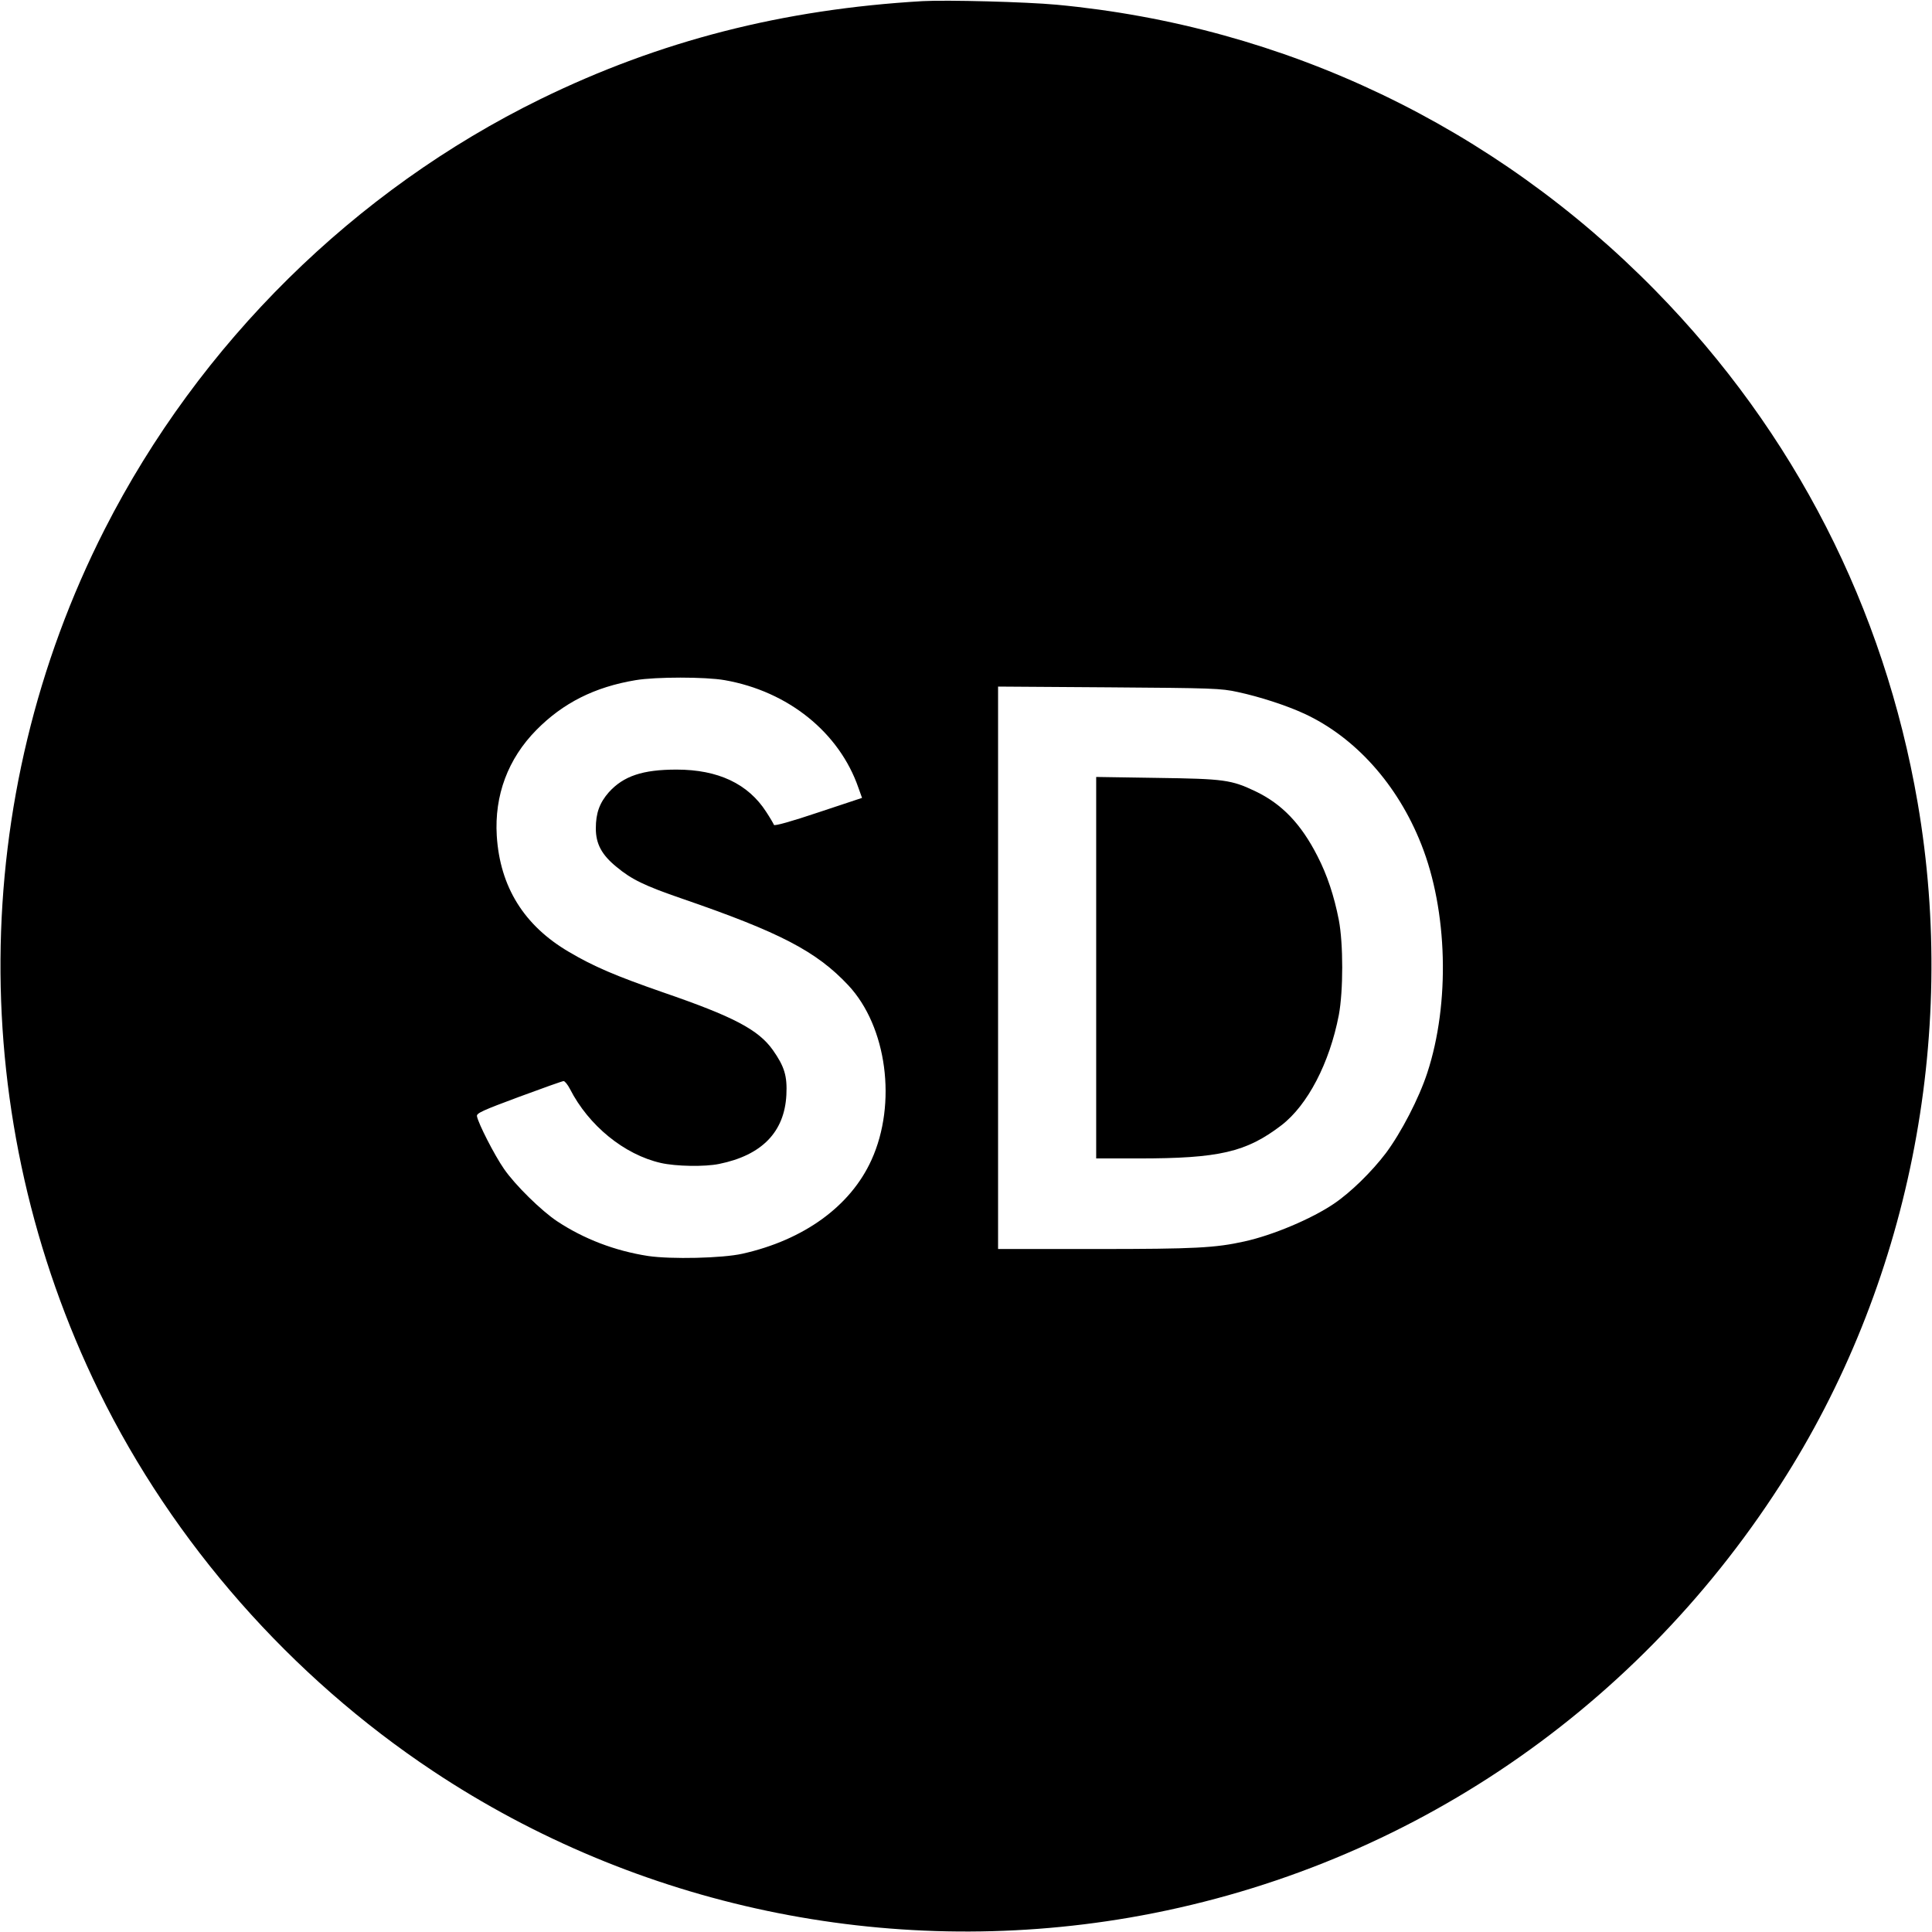 <?xml version="1.0" standalone="no"?>
<!DOCTYPE svg PUBLIC "-//W3C//DTD SVG 20010904//EN"
 "http://www.w3.org/TR/2001/REC-SVG-20010904/DTD/svg10.dtd">
<svg version="1.0" xmlns="http://www.w3.org/2000/svg"
 width="1024pt" height="1024pt" viewBox="0 0 1024 1024"
 preserveAspectRatio="xMidYMid meet">
<g transform="translate(0,1024) scale(0.1,-0.1)"
fill="#000000" stroke="none">
<path d="M4890 10234 c-740 -43 -1393 -210 -2025 -519 -986 -483 -1808 -1294
-2310 -2280 -726 -1427 -737 -3126 -30 -4570 394 -804 1016 -1511 1770 -2012
1082 -719 2406 -997 3690 -777 1423 245 2662 1068 3451 2294 679 1053 943
2365 728 3615 -178 1033 -653 1963 -1389 2714 -854 871 -1967 1403 -3175 1516
-162 15 -581 26 -710 19z m-1049 -3599 c337 -59 608 -278 709 -571 l19 -53
-232 -77 c-143 -48 -232 -73 -235 -66 -2 6 -20 37 -41 69 -96 149 -255 224
-475 224 -180 0 -281 -34 -359 -120 -49 -56 -69 -110 -69 -192 0 -81 31 -140
110 -204 79 -66 149 -100 347 -168 520 -179 712 -279 881 -459 205 -219 259
-627 123 -926 -111 -245 -358 -424 -684 -497 -107 -24 -378 -30 -500 -12 -175
27 -340 90 -482 184 -83 55 -223 192 -282 278 -50 72 -137 242 -143 279 -3 16
31 31 222 102 124 46 231 84 237 84 7 0 22 -19 34 -42 99 -194 288 -348 482
-392 79 -18 232 -21 309 -5 226 46 346 169 356 366 5 100 -10 150 -72 238 -77
108 -209 177 -581 305 -253 88 -368 137 -500 215 -237 139 -365 344 -382 615
-13 214 59 408 210 561 141 143 309 228 526 264 107 18 370 18 472 0z m2720
-63 c116 -25 255 -70 353 -115 269 -125 494 -375 619 -692 140 -352 153 -842
32 -1211 -44 -135 -138 -316 -219 -425 -75 -99 -187 -209 -276 -269 -118 -80
-324 -167 -475 -200 -153 -34 -262 -40 -782 -40 l-523 0 0 1491 0 1490 588 -4
c547 -4 593 -5 683 -25z"/>
<path d="M5810 5111 l0 -1011 223 0 c429 0 572 33 759 176 139 107 255 330
304 584 24 128 24 379 0 504 -25 128 -62 239 -113 338 -87 171 -188 276 -327
343 -130 62 -166 67 -523 72 l-323 5 0 -1011z"/>
</g>
</svg>
